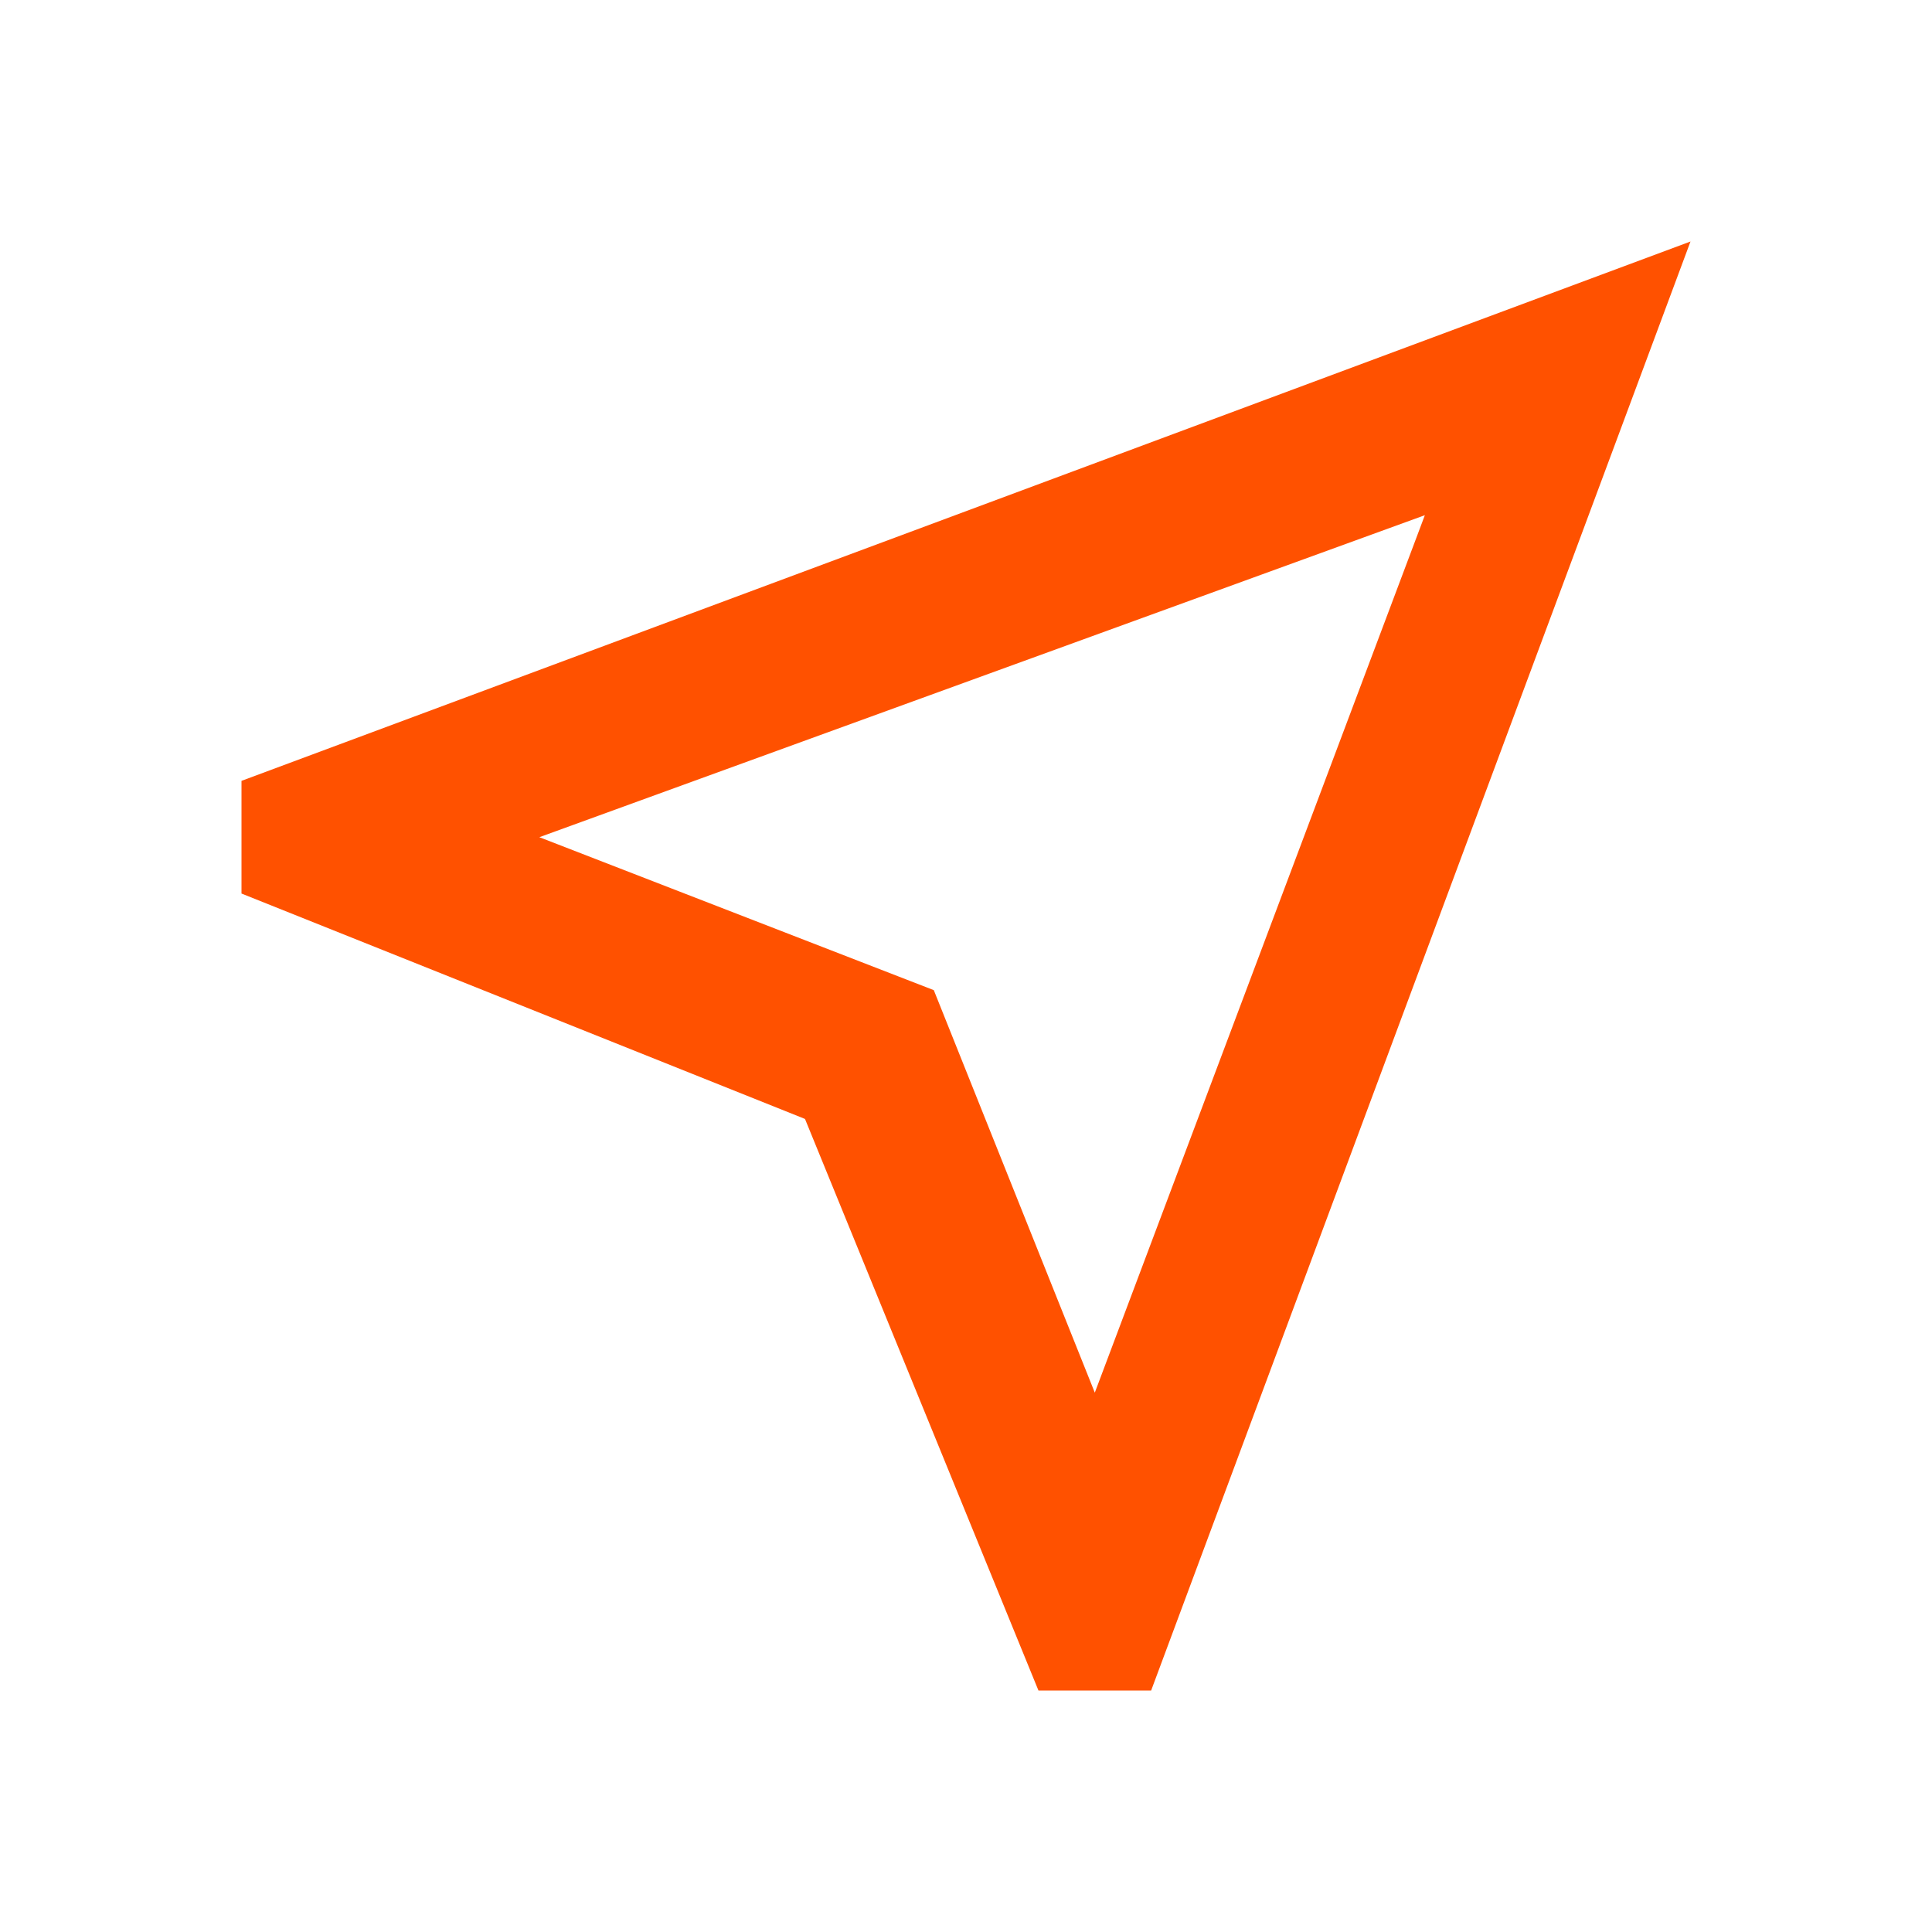 <?xml version="1.0" encoding="utf-8"?>
<!-- Generator: Adobe Illustrator 28.3.0, SVG Export Plug-In . SVG Version: 6.00 Build 0)  -->
<svg version="1.1" id="Calque_1" xmlns="http://www.w3.org/2000/svg" xmlns:xlink="http://www.w3.org/1999/xlink" x="0px" y="0px"
	 viewBox="0 0 24 24" style="enable-background:new 0 0 24 24;" xml:space="preserve">
<style type="text/css">
	.st0{fill:#FF5100;}
</style>
<path class="st0" d="M12.9,21l-2.9-7.1L3,11.1V9.7L21,3l-6.7,18H12.9z M13.6,17.3l4.1-10.9L6.7,10.4l4.9,1.9L13.6,17.3z"/>
</svg>
